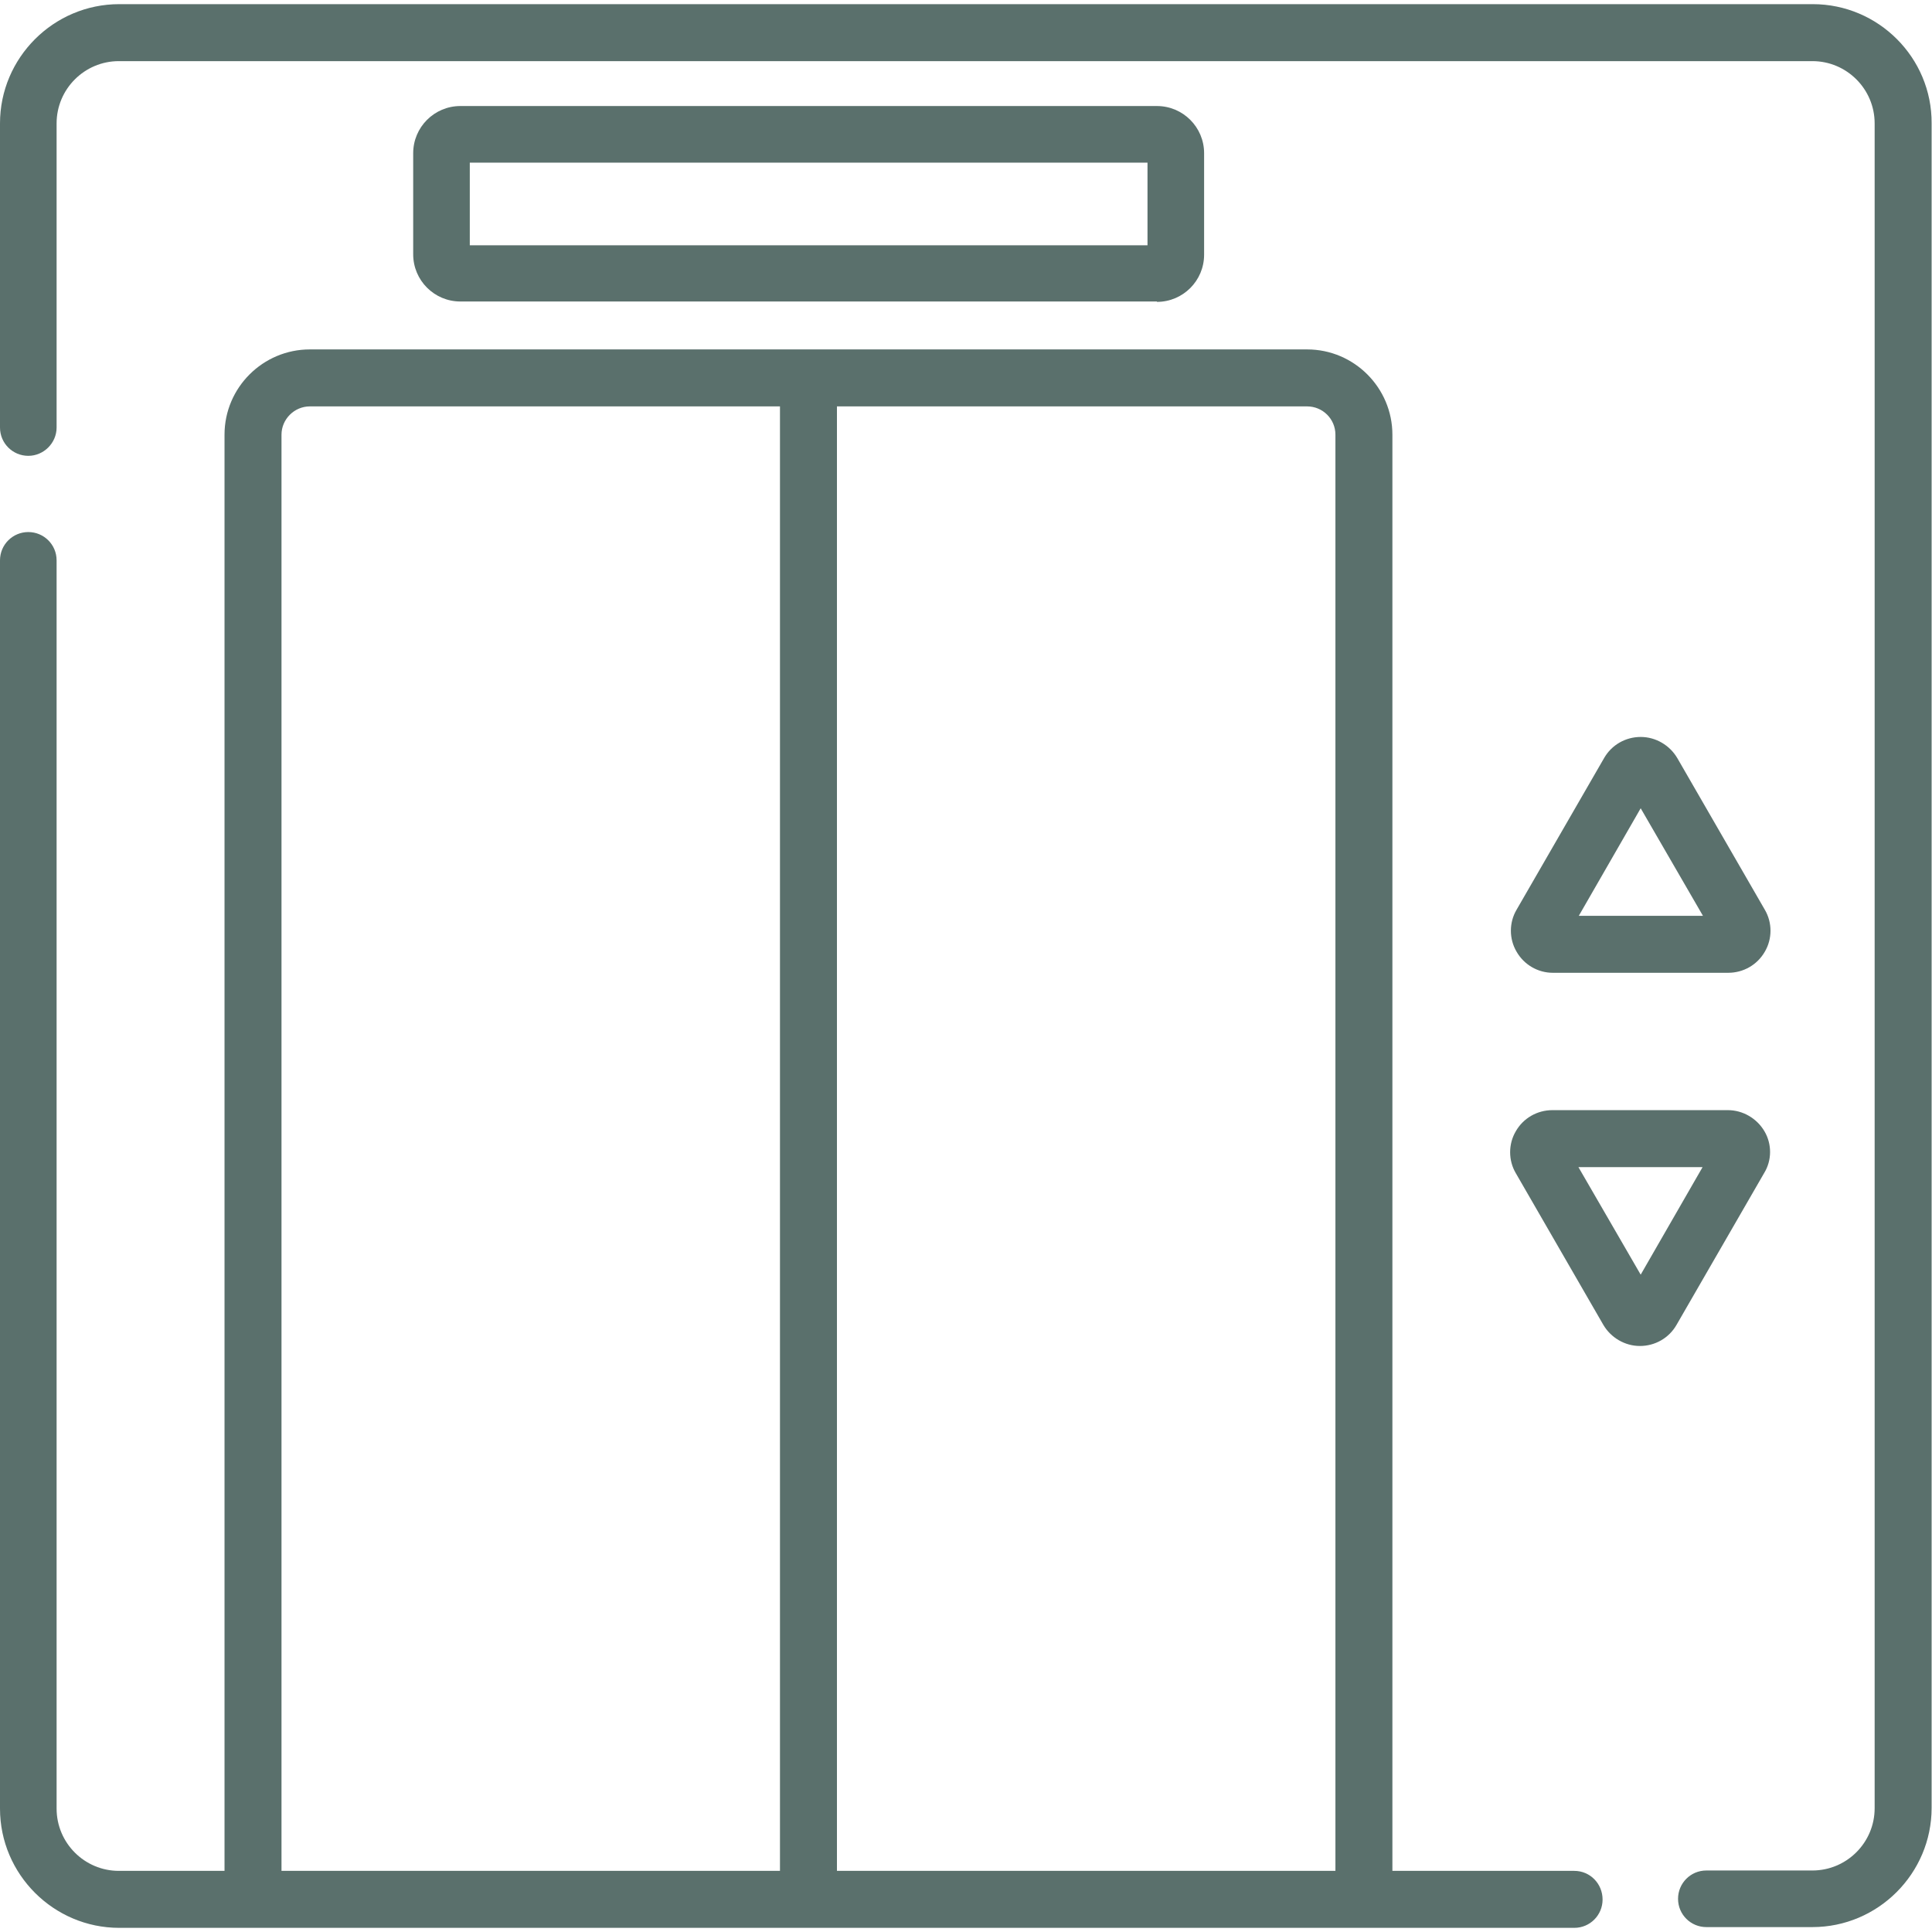 <?xml version="1.0" encoding="utf-8"?>
<!-- Generator: Adobe Illustrator 27.2.0, SVG Export Plug-In . SVG Version: 6.00 Build 0)  -->
<svg version="1.1" id="Capa_1" xmlns="http://www.w3.org/2000/svg" xmlns:xlink="http://www.w3.org/1999/xlink" x="0px" y="0px"
	 viewBox="0 0 512 512" style="enable-background:new 0 0 512 512;" xml:space="preserve">
<style type="text/css">
	.st0{fill:#5A706C;}
</style>
<g>
	<path class="st0" d="M417.2,495.8H369V115.2c0-12.4-10.1-22.6-22.6-22.6H82.1c-12.4,0-22.6,10.1-22.6,22.6v380.6h-28
		c-9.1,0-16.5-7.4-16.5-16.5V148.5c0-4.2-3.4-7.5-7.5-7.5S0,144.3,0,148.5v330.8c0,17.4,14.2,31.6,31.6,31.6h385.6
		c4.2,0,7.5-3.4,7.5-7.5C424.7,499.2,421.4,495.8,417.2,495.8L417.2,495.8z M353.9,115.2v380.6H221.8V107.7h124.6
		C350.5,107.7,353.9,111,353.9,115.2z M74.6,115.2c0-4.1,3.4-7.5,7.5-7.5h124.6v388.1H74.6V115.2z"/>
	<path class="st0" d="M480.4,1.1H31.6C14.2,1.1,0,15.3,0,32.7v80.6c0,4.2,3.4,7.5,7.5,7.5s7.5-3.4,7.5-7.5V32.7
		c0-9.1,7.4-16.5,16.5-16.5h448.8c9.1,0,16.5,7.4,16.5,16.5v446.5c0,9.1-7.4,16.5-16.5,16.5h-28.1c-4.2,0-7.5,3.4-7.5,7.5
		c0,4.2,3.4,7.5,7.5,7.5h28.1c17.4,0,31.6-14.2,31.6-31.6V32.7C512,15.3,497.8,1.1,480.4,1.1z"/>
	<path class="st0" d="M306.6,80c6.9,0,12.5-5.6,12.5-12.5V40.6c0-6.9-5.6-12.5-12.5-12.5H122c-6.9,0-12.5,5.6-12.5,12.5v26.8
		c0,6.9,5.6,12.5,12.5,12.5h184.6V80z M124.5,43.1h179.6V65H124.5V43.1z"/>
	<path class="st0" d="M411.5,257.8H458c4,0,7.7-2.1,9.7-5.6c2-3.4,2-7.7,0-11.1l-23.2-40.2c-2-3.4-5.7-5.6-9.7-5.6s-7.7,2.1-9.7,5.6
		l-23.2,40.2c-2,3.4-2,7.7,0,11.1C403.9,255.7,407.6,257.8,411.5,257.8L411.5,257.8z M434.8,214.2l16.5,28.5h-32.9L434.8,214.2z"/>
	<path class="st0" d="M467.6,299.8c-2-3.4-5.7-5.6-9.7-5.6h-46.5c-4,0-7.7,2.1-9.7,5.6c-2,3.4-2,7.7,0,11.1l23.2,40.2
		c2,3.4,5.7,5.6,9.7,5.6s7.7-2.1,9.7-5.6l23.2-40.2C469.6,307.5,469.6,303.2,467.6,299.8L467.6,299.8z M434.8,337.8l-16.5-28.5h32.9
		L434.8,337.8z"/>
</g>
</svg>
